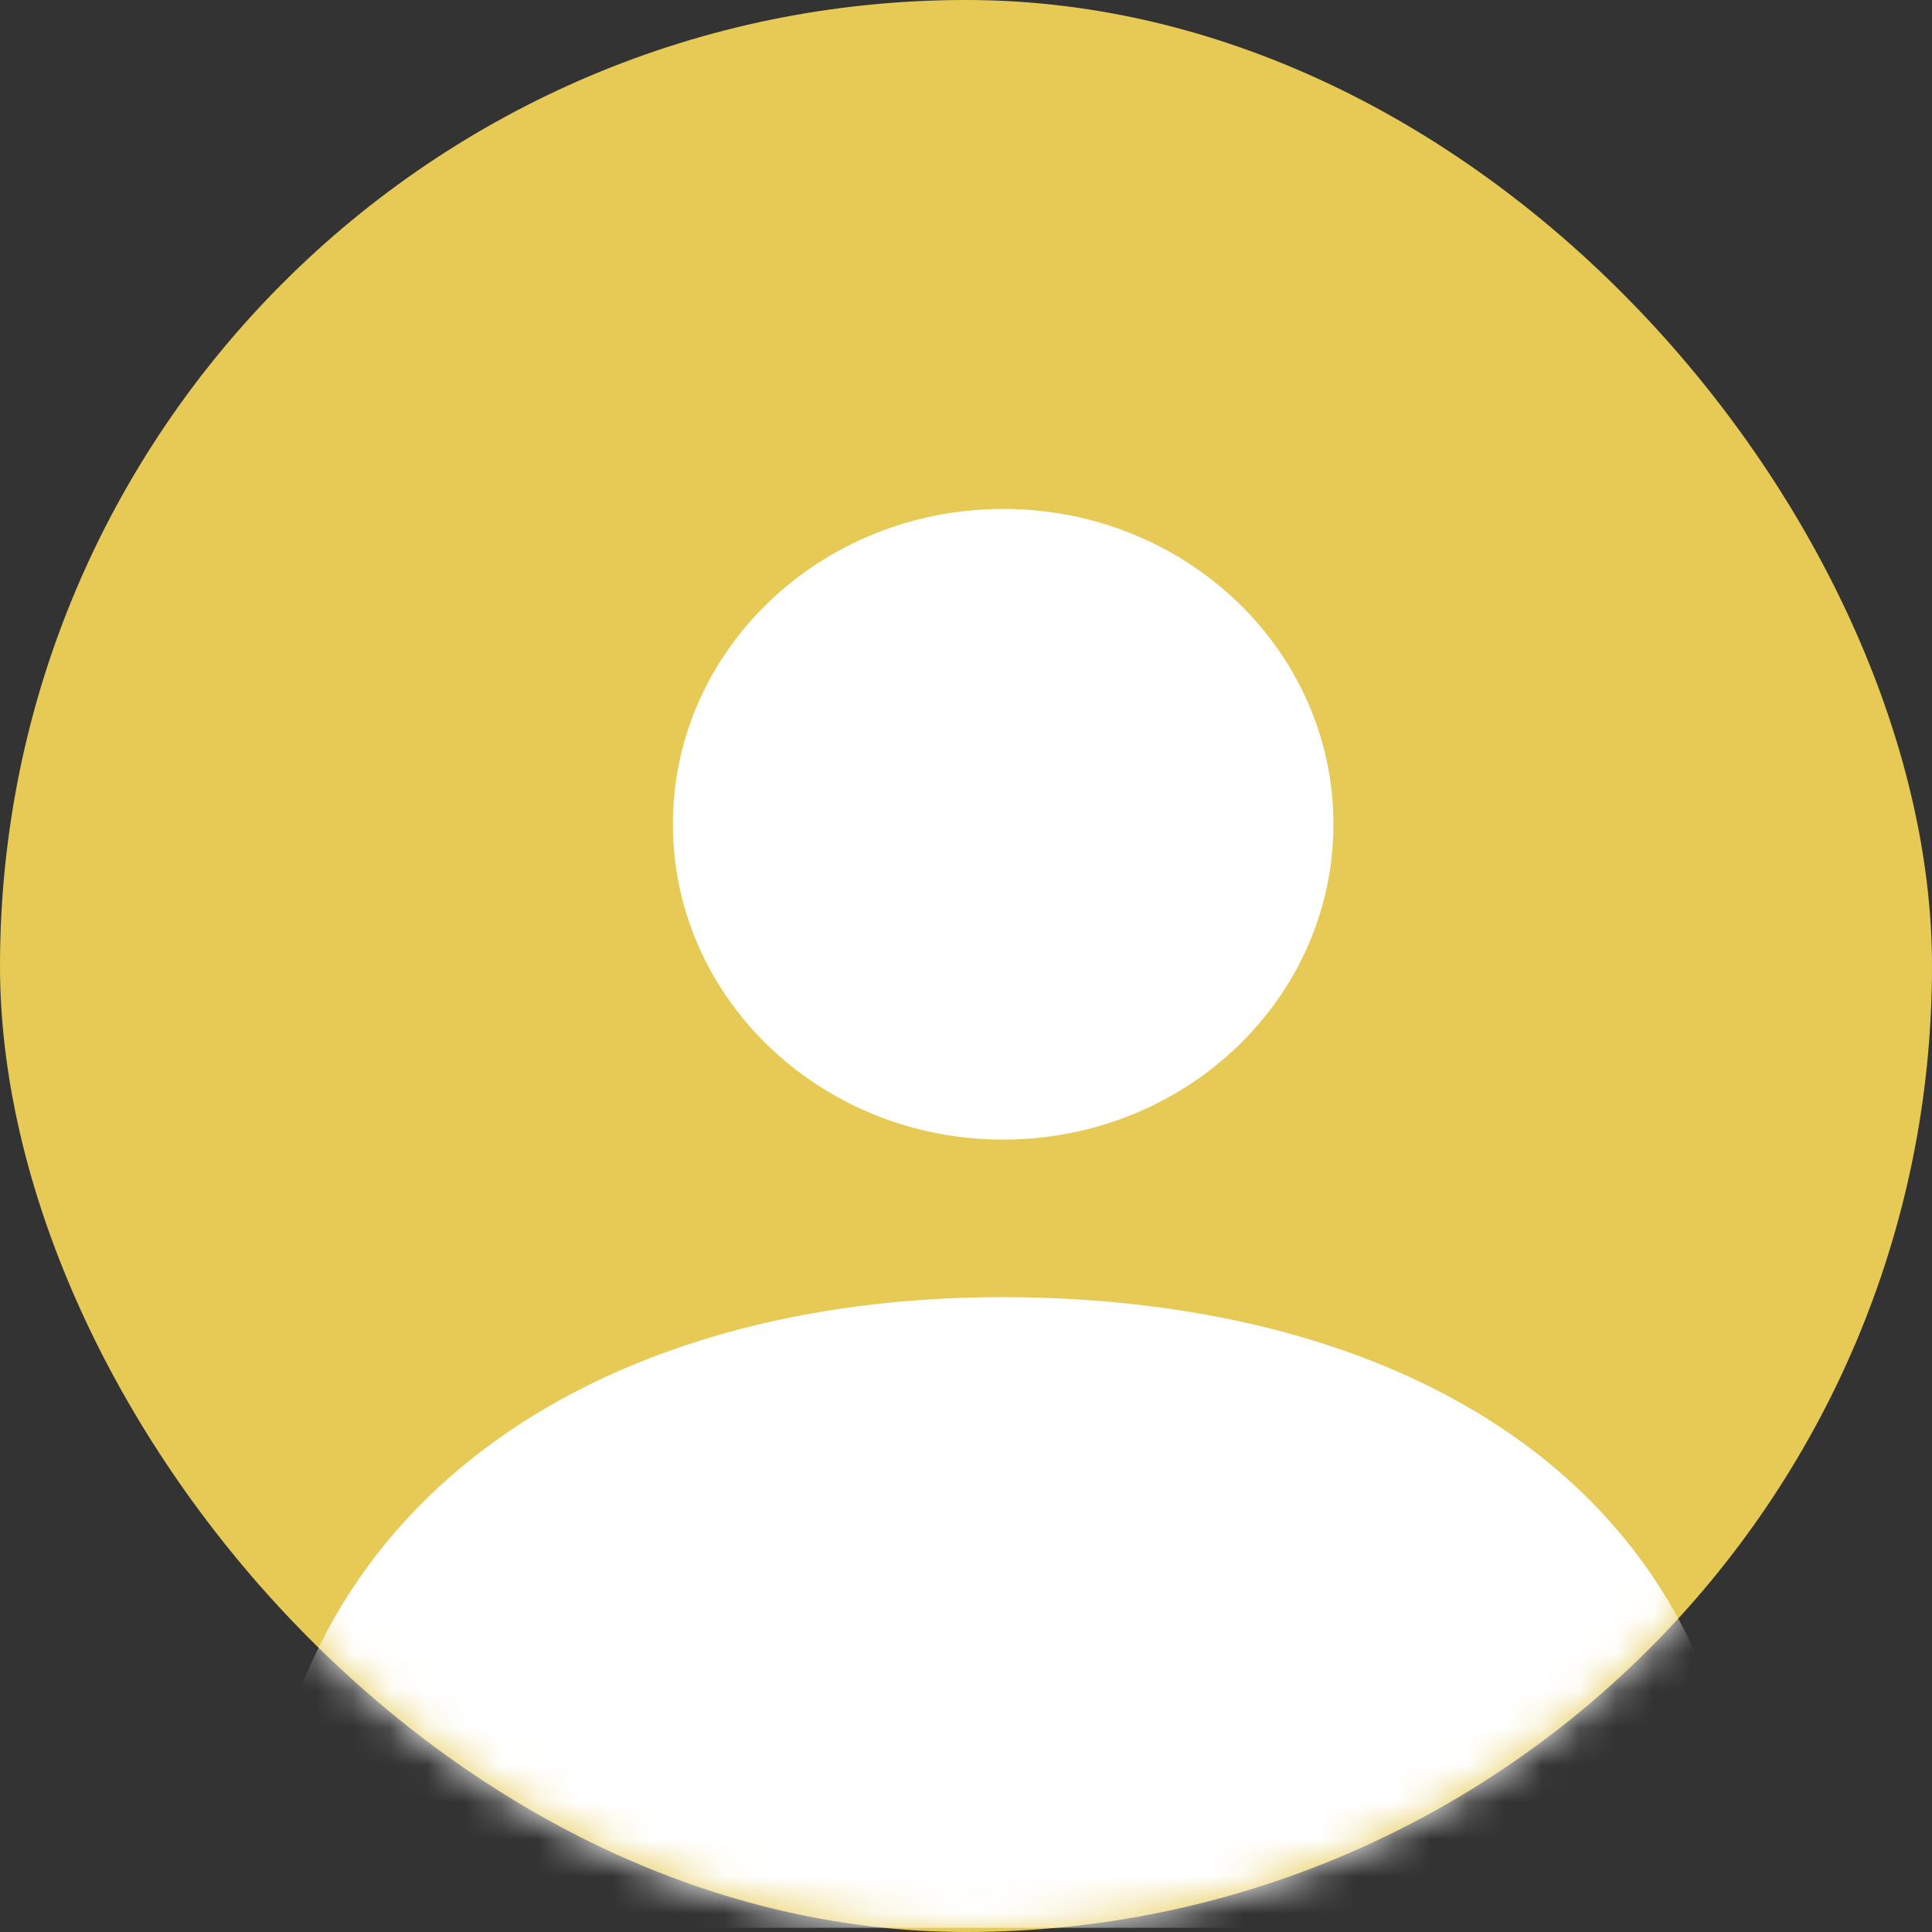 <svg width="52" height="52" viewBox="0 0 52 52" fill="none" xmlns="http://www.w3.org/2000/svg">
<rect x="0" y="0" width="52" height="52" fill="#333333" stroke="none"/>
<rect width="52" height="52" rx="26" fill="#E7CA55"/>
<mask id="mask0_451_2" style="mask-type:alpha" maskUnits="userSpaceOnUse" x="0" y="0" width="52" height="52">
<rect width="52" height="52" rx="26" fill="#E7CA55"/>
</mask>
<g mask="url(#mask0_451_2)">
<path fill-rule="evenodd" clip-rule="evenodd" d="M18.111 22.183C18.111 26.871 22.091 30.672 27 30.672C31.909 30.672 35.889 26.871 35.889 22.183C35.889 17.496 31.909 13.698 27 13.698C22.091 13.698 18.111 17.496 18.111 22.183ZM26.963 34.913C16.471 34.913 7.863 40.062 7.001 50.19C6.955 50.739 8.06 51.888 8.617 51.888H45.326C46.995 51.888 47.021 50.605 46.995 50.19C46.344 39.779 37.603 34.913 26.963 34.913Z" fill="white"/>
</g>
</svg>
